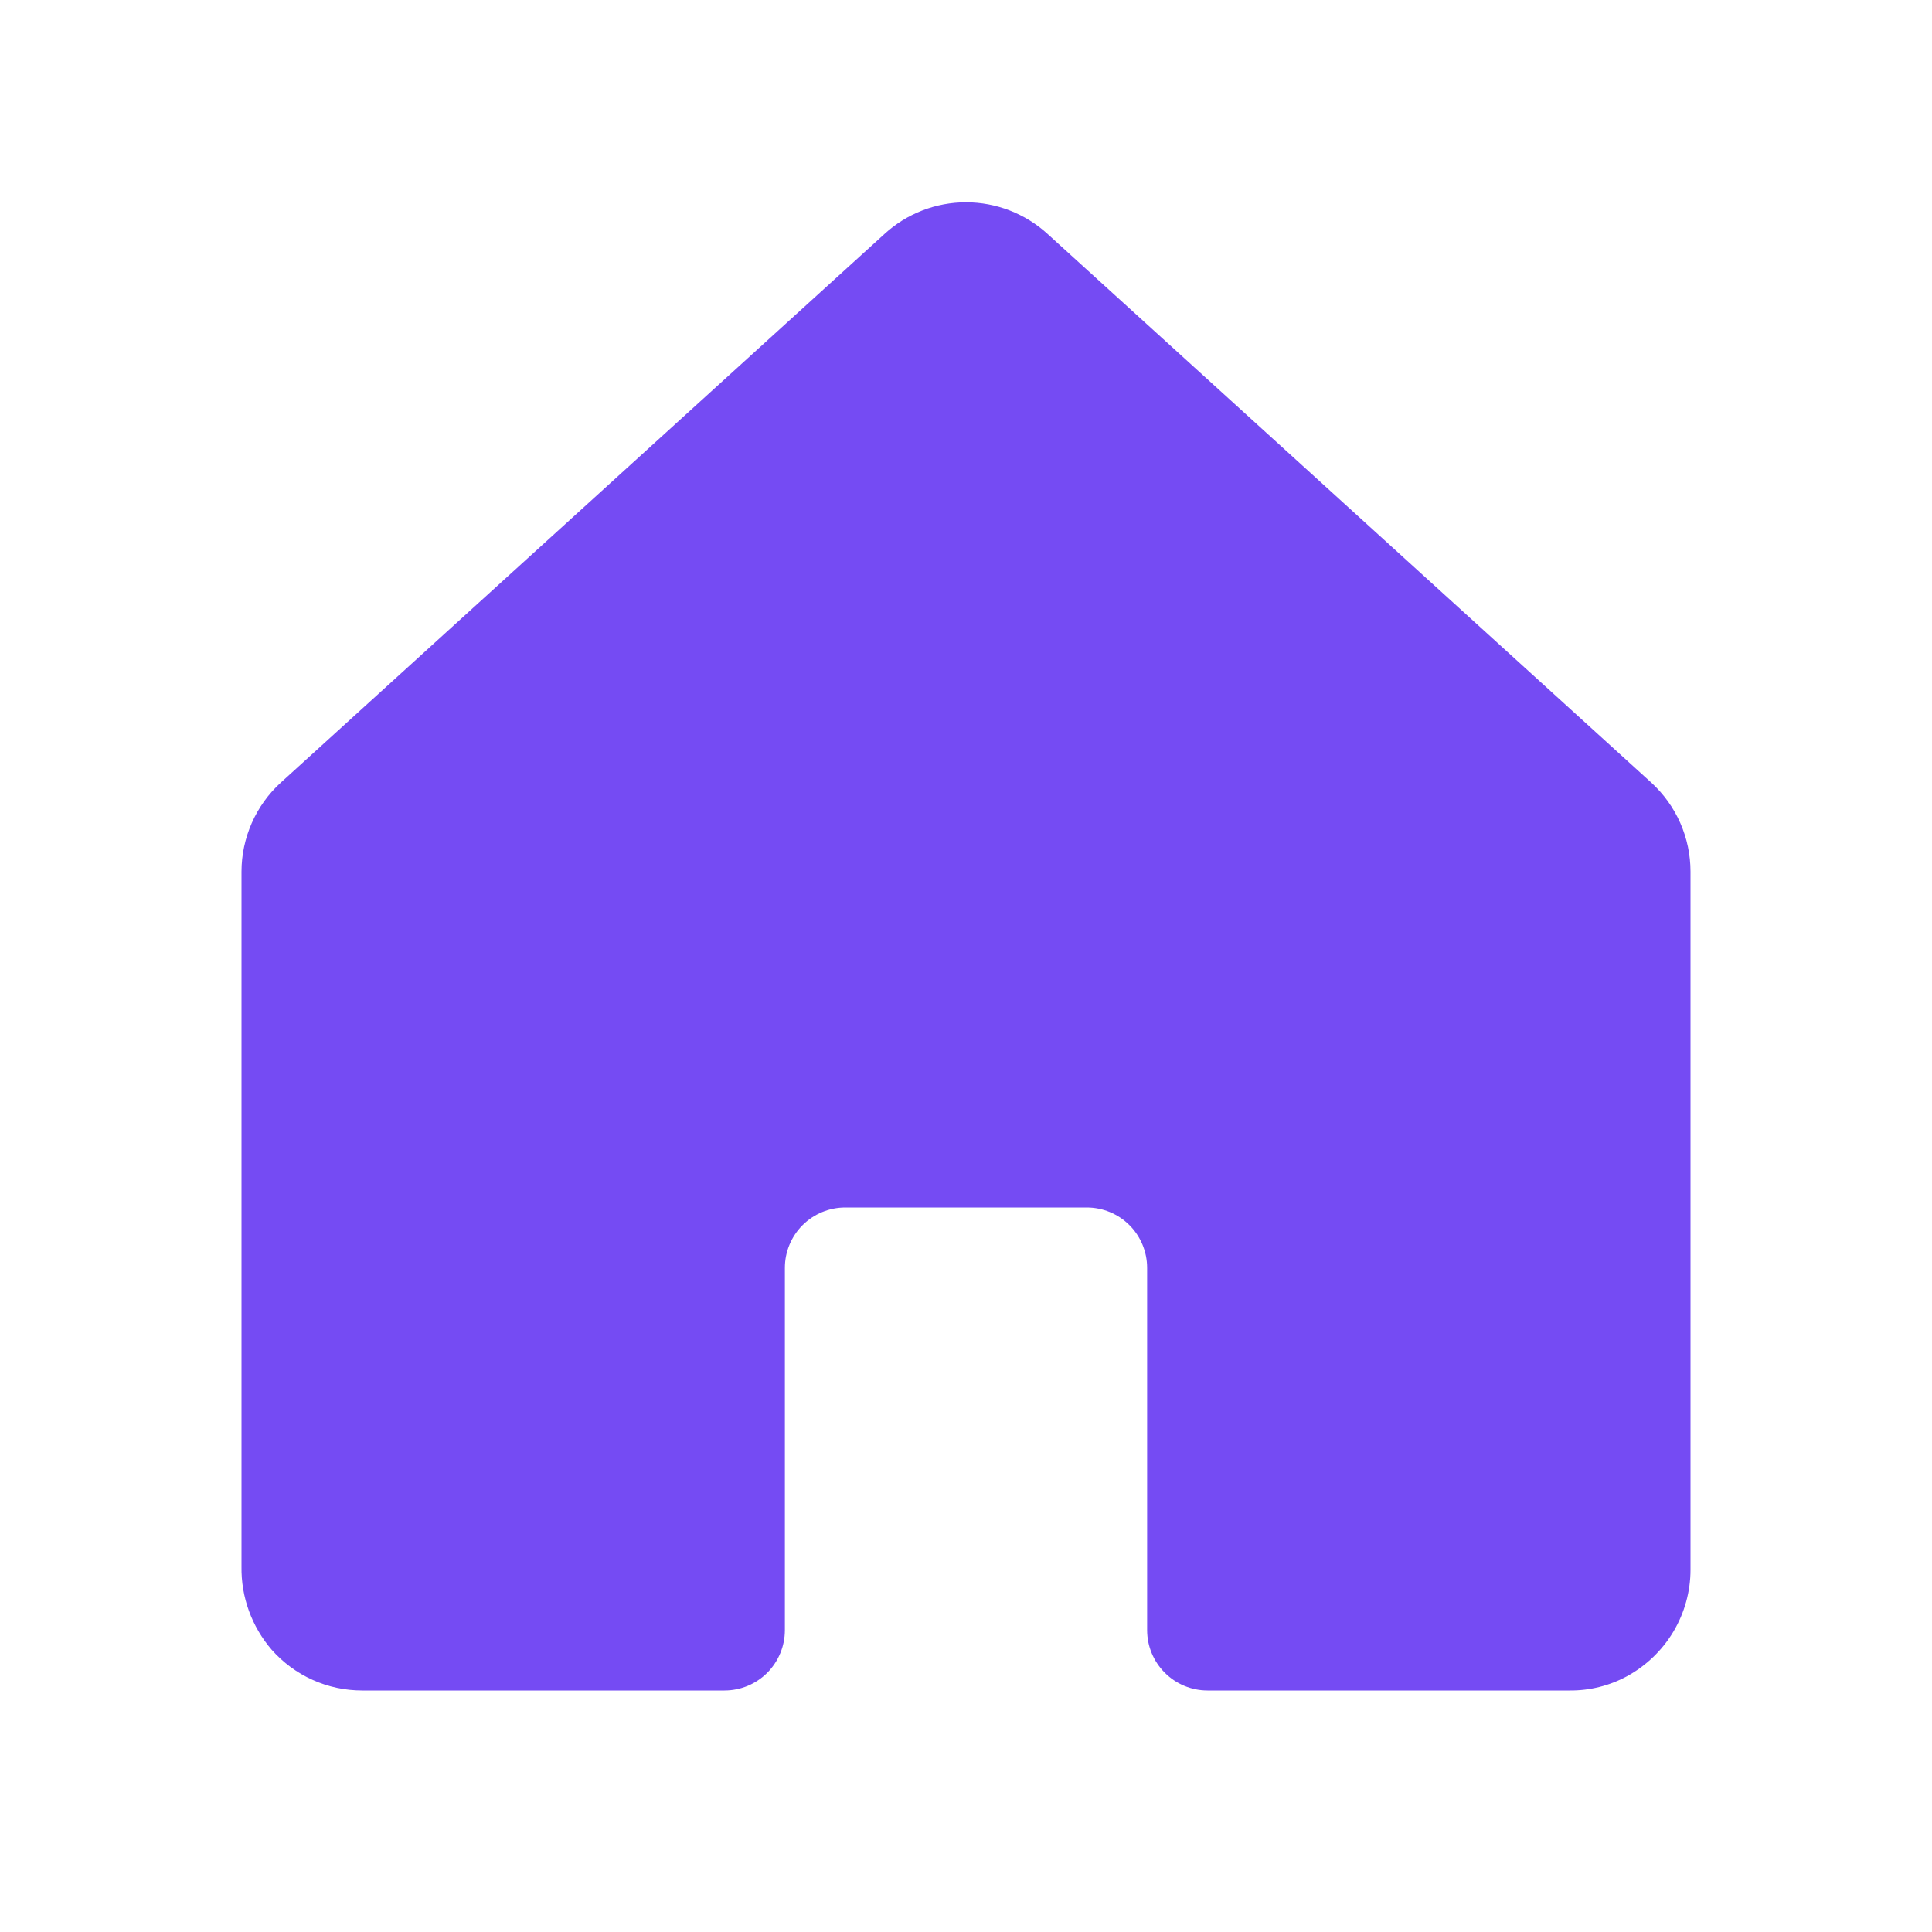 <svg width="24" height="24" viewBox="0 0 24 24" fill="none" xmlns="http://www.w3.org/2000/svg">
<path d="M20.513 9.722L13.013 2.906C12.736 2.653 12.375 2.513 12 2.513C11.625 2.513 11.264 2.653 10.988 2.906L3.488 9.722C3.334 9.862 3.212 10.033 3.128 10.223C3.044 10.414 3 10.62 3 10.828V19.462C2.994 19.84 3.128 20.207 3.375 20.494C3.516 20.653 3.689 20.781 3.883 20.868C4.077 20.956 4.287 21 4.5 21H9C9.199 21 9.39 20.921 9.531 20.78C9.671 20.639 9.75 20.449 9.75 20.25V15.75C9.75 15.551 9.829 15.36 9.97 15.219C10.111 15.079 10.301 15 10.5 15H13.5C13.699 15 13.89 15.079 14.03 15.219C14.171 15.36 14.25 15.551 14.25 15.75V20.25C14.25 20.449 14.329 20.639 14.47 20.78C14.611 20.921 14.801 21 15 21H19.5C19.749 21.002 19.994 20.941 20.213 20.822C20.45 20.692 20.649 20.501 20.788 20.268C20.926 20.036 21 19.77 21 19.5V10.828C21 10.62 20.957 10.414 20.873 10.223C20.789 10.033 20.666 9.862 20.513 9.722Z" fill="#754BF3"/>
</svg>
